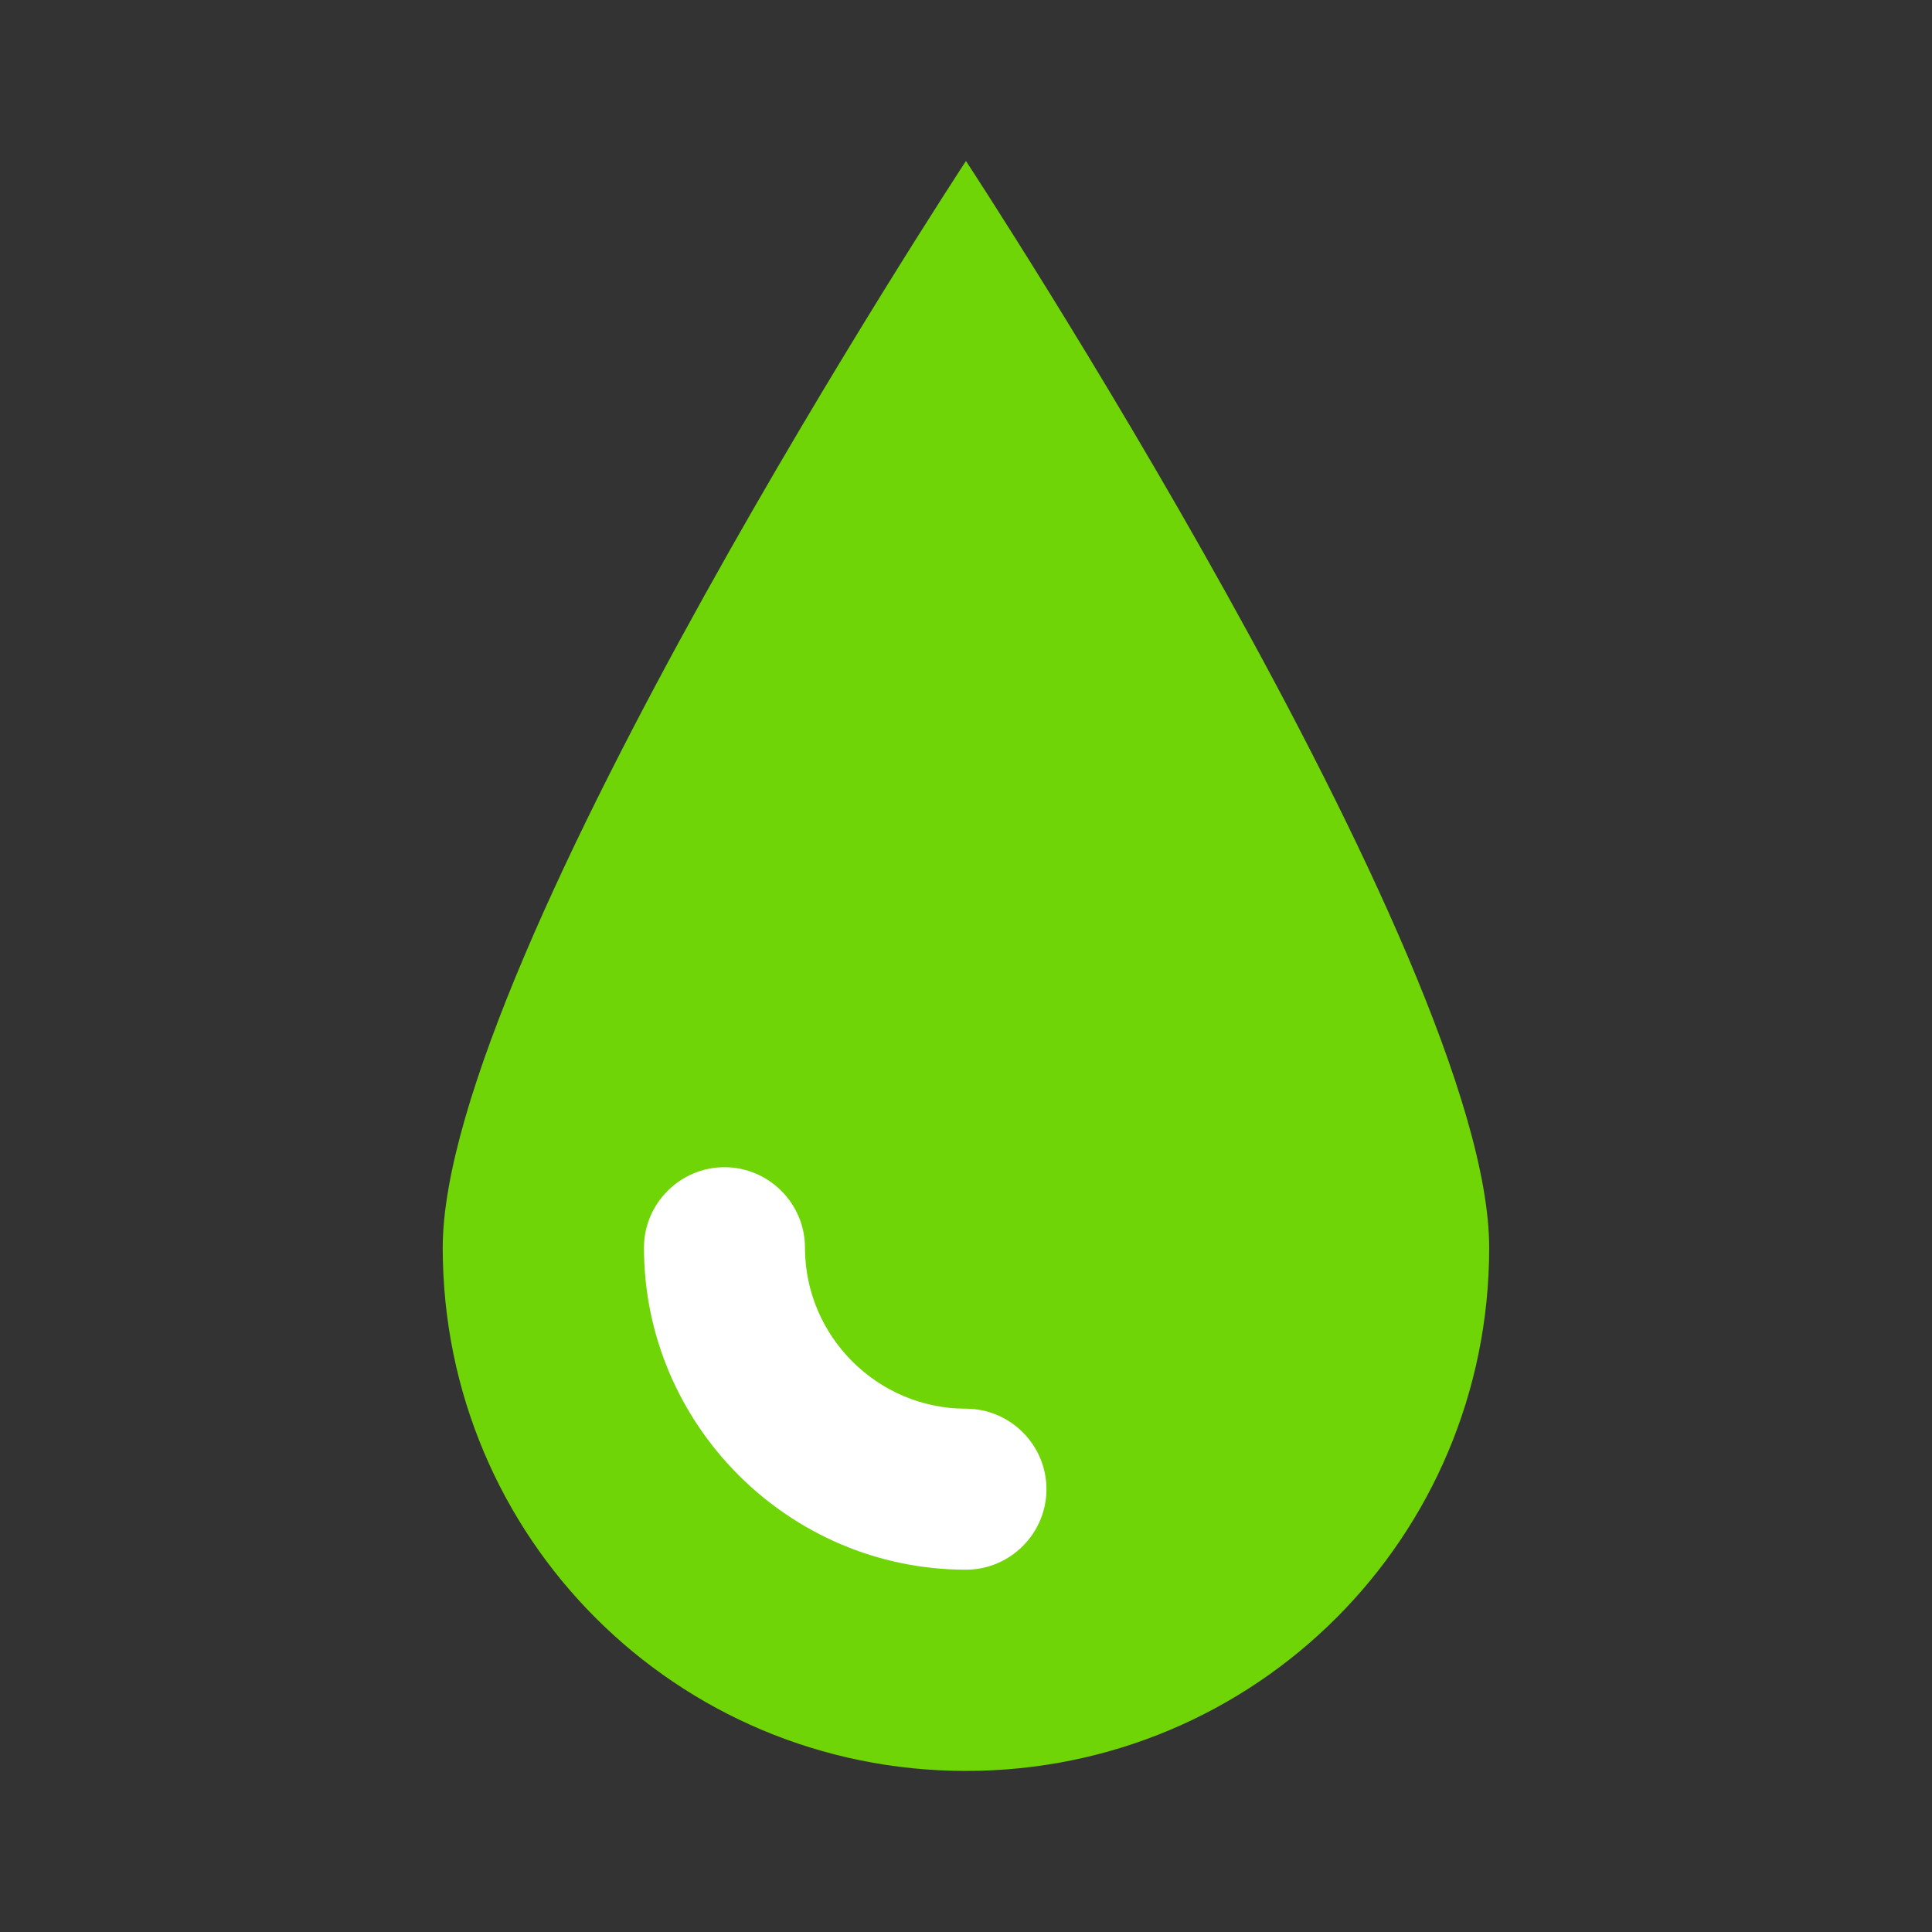 <?xml version="1.0" encoding="UTF-8"?> <svg xmlns="http://www.w3.org/2000/svg" xmlns:xlink="http://www.w3.org/1999/xlink" version="1.1" width="48" height="48" viewBox="0,0,255.994,255.994"><rect x="0" y="0" width="255.994" height="255.994" fill="#333333" stroke="none"/><g fill="none" fill-rule="nonzero" stroke="none" stroke-width="1" stroke-linecap="butt" stroke-linejoin="miter" stroke-miterlimit="10" stroke-dasharray="" stroke-dashoffset="0" font-family="none" font-weight="none" font-size="none" text-anchor="none" style="mix-blend-mode: normal"><g transform="scale(5.333,5.333)" fill="none"><path d="M37,31c0,7.2 -5.8,13 -13,13c-7.2,0 -13,-5.8 -13,-13c0,-7.2 13,-27 13,-27c0,0 13,19.8 13,27z" fill="#6FD506"></path><path d="M24,39c-4.4,0 -8,-3.6 -8,-8c0,-1.1 0.9,-2 2,-2c1.1,0 2,0.9 2,2c0,2.2 1.8,4 4,4c1.1,0 2,0.9 2,2c0,1.1 -0.9,2 -2,2z" fill="#FFFFFF"></path></g></g></svg> 